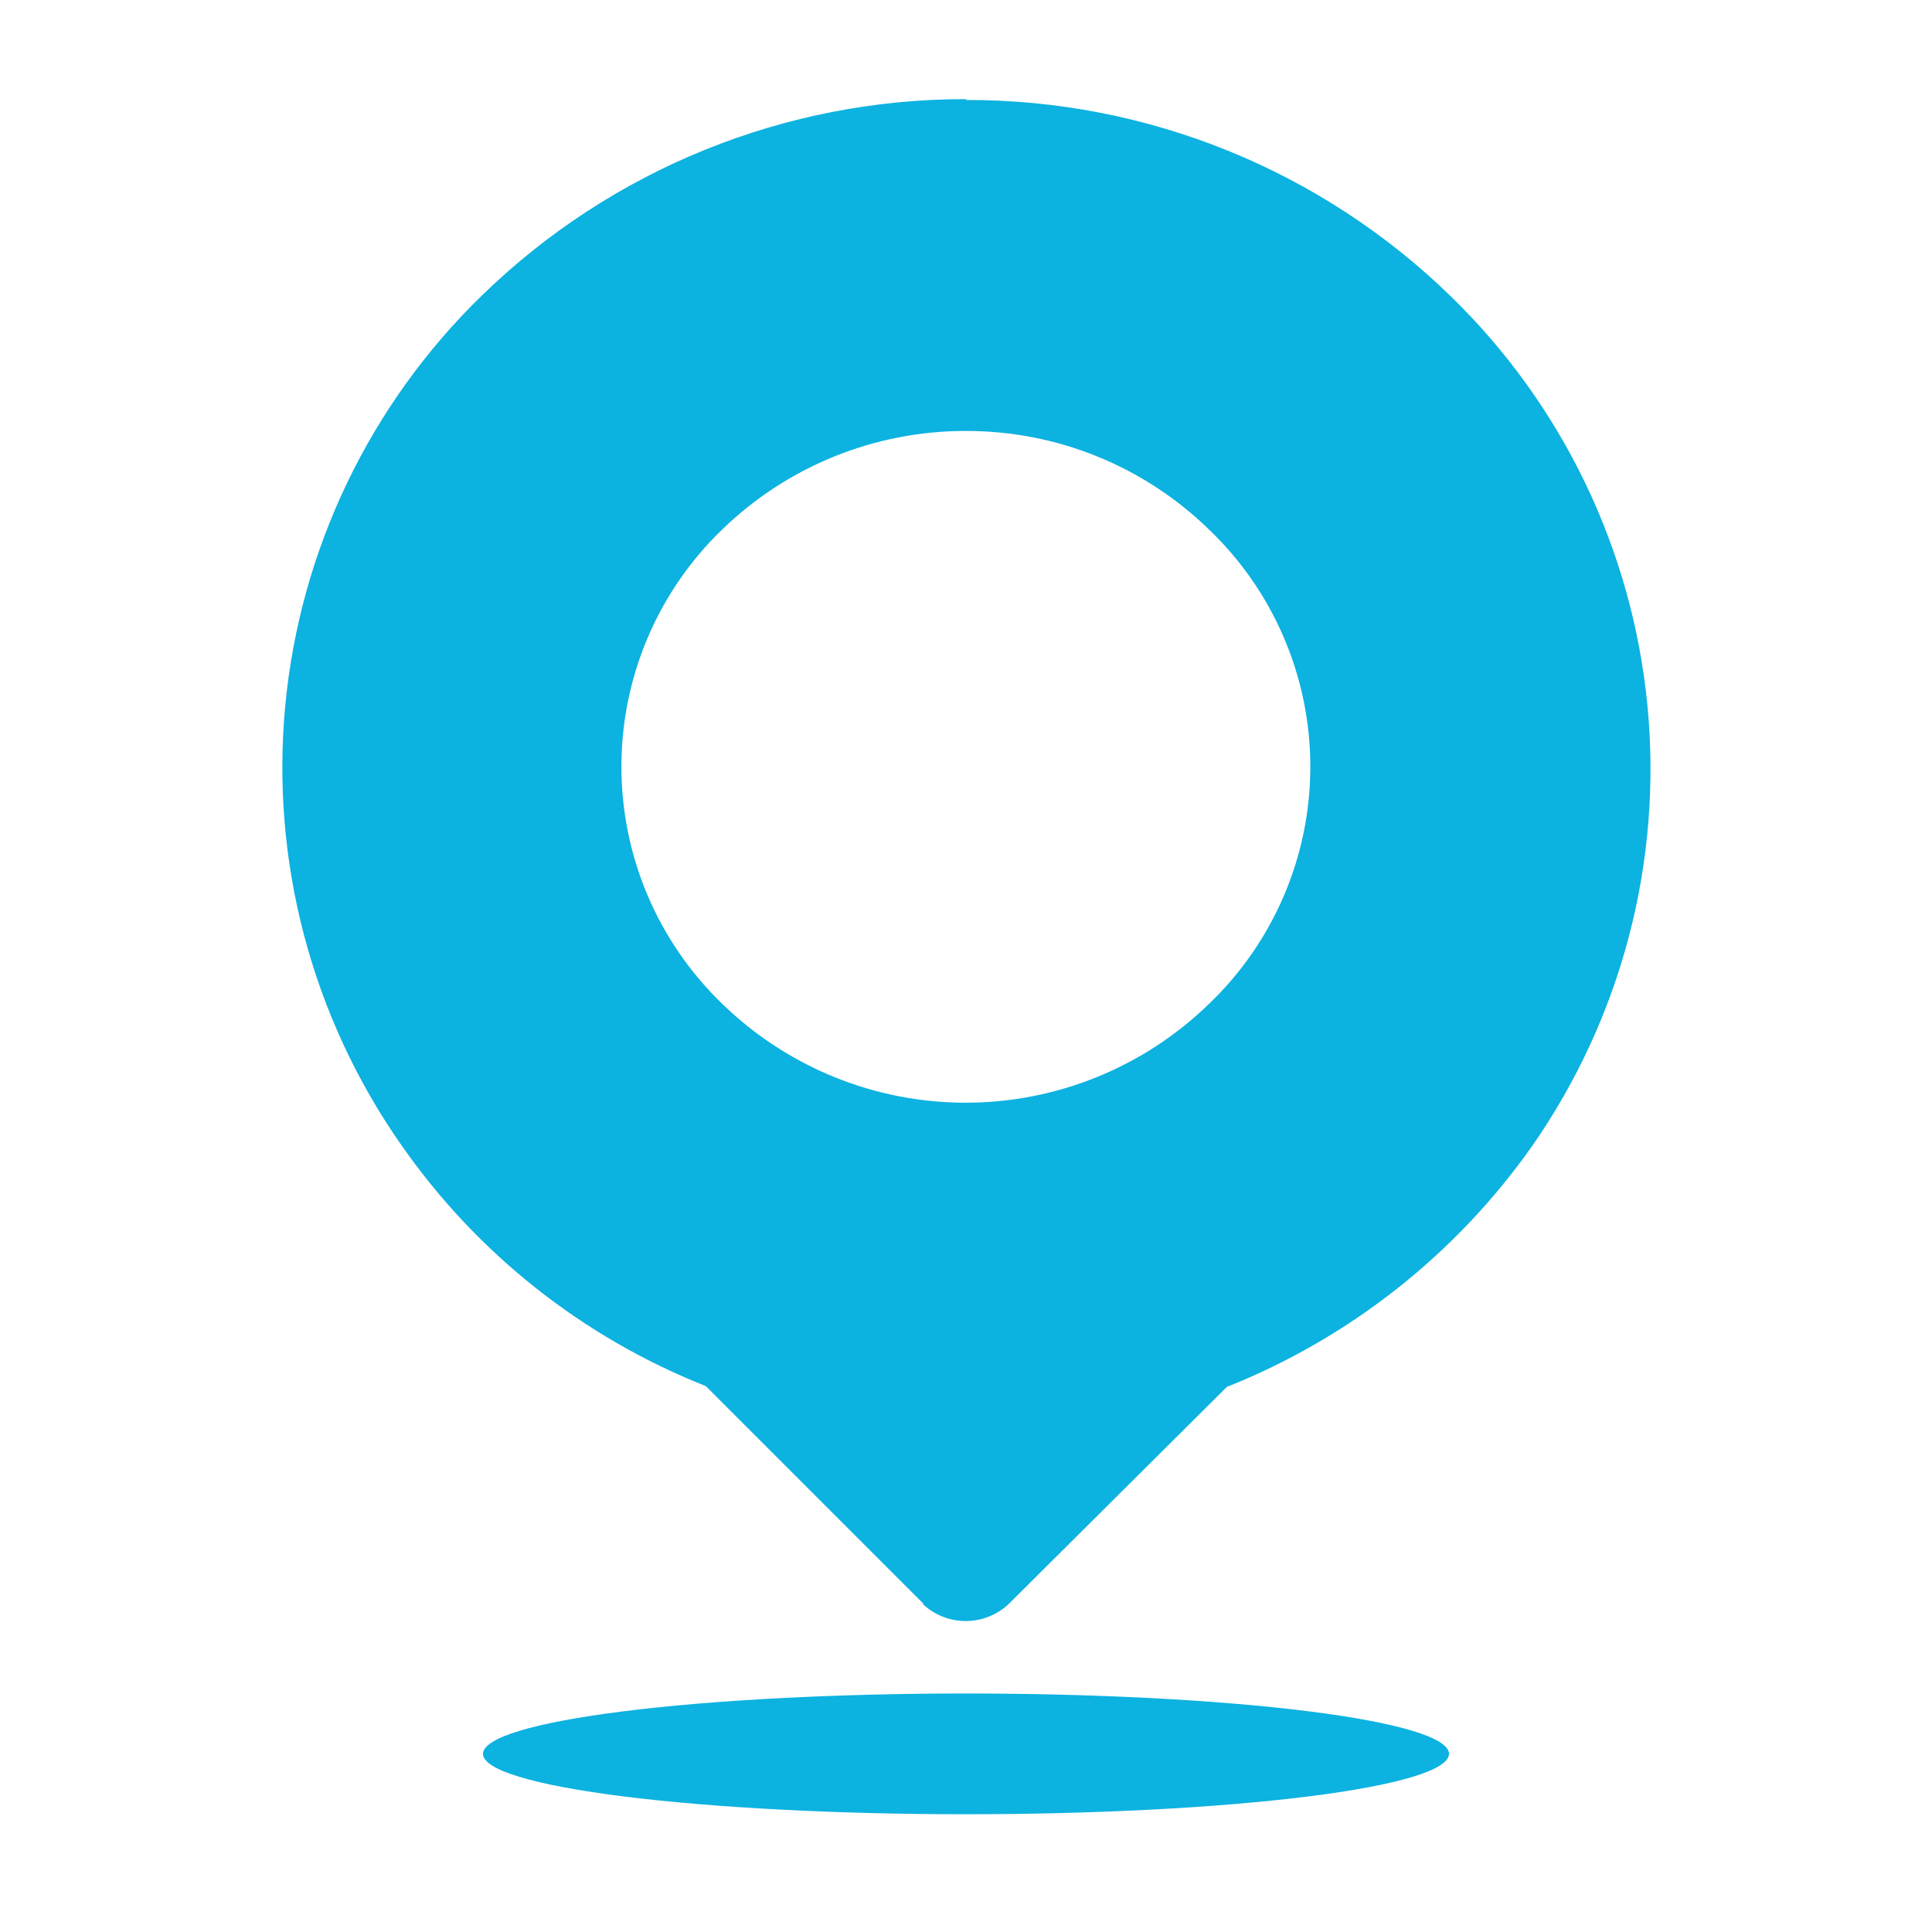 <svg width="80" height="80" viewBox="0 0 80 80" fill="none" xmlns="http://www.w3.org/2000/svg">
<path d="M39.995 4.14C47.494 4.119 54.703 7.037 60.075 12.27C64.712 16.779 67.598 22.789 68.218 29.229C68.838 35.668 67.152 42.118 63.46 47.43C60.301 51.922 55.902 55.397 50.8 57.43L41.755 66.43C41.28 66.87 40.658 67.118 40.011 67.124C39.363 67.129 38.737 66.892 38.255 66.46L38.225 66.43V66.395L29.225 57.395C24.126 55.376 19.736 51.897 16.605 47.395C12.898 42.09 11.2 35.64 11.814 29.198C12.428 22.757 15.313 16.744 19.955 12.235C25.327 7.003 32.536 4.084 40.035 4.105L39.995 4.14ZM39.995 17.845C36.231 17.839 32.613 19.301 29.91 21.92C28.588 23.192 27.537 24.718 26.819 26.406C26.101 28.094 25.731 29.91 25.731 31.745C25.731 33.579 26.101 35.395 26.819 37.083C27.537 38.771 28.588 40.297 29.91 41.57C32.607 44.193 36.222 45.661 39.985 45.661C43.748 45.661 47.362 44.193 50.06 41.57C51.387 40.301 52.443 38.776 53.164 37.088C53.886 35.4 54.258 33.583 54.258 31.747C54.258 29.911 53.886 28.094 53.164 26.406C52.443 24.718 51.387 23.193 50.06 21.925C47.366 19.3 43.751 17.835 39.99 17.845H39.995Z" fill="#0CB2E0"/>
<path d="M20 72.624C20 73.287 22.107 73.922 25.858 74.391C29.609 74.86 34.696 75.124 40 75.124C45.304 75.124 50.391 74.86 54.142 74.391C57.893 73.922 60 73.287 60 72.624C60 71.96 57.893 71.325 54.142 70.856C50.391 70.387 45.304 70.124 40 70.124C34.696 70.124 29.609 70.387 25.858 70.856C22.107 71.325 20 71.96 20 72.624Z" fill="#0CB2E0"/>
</svg>
